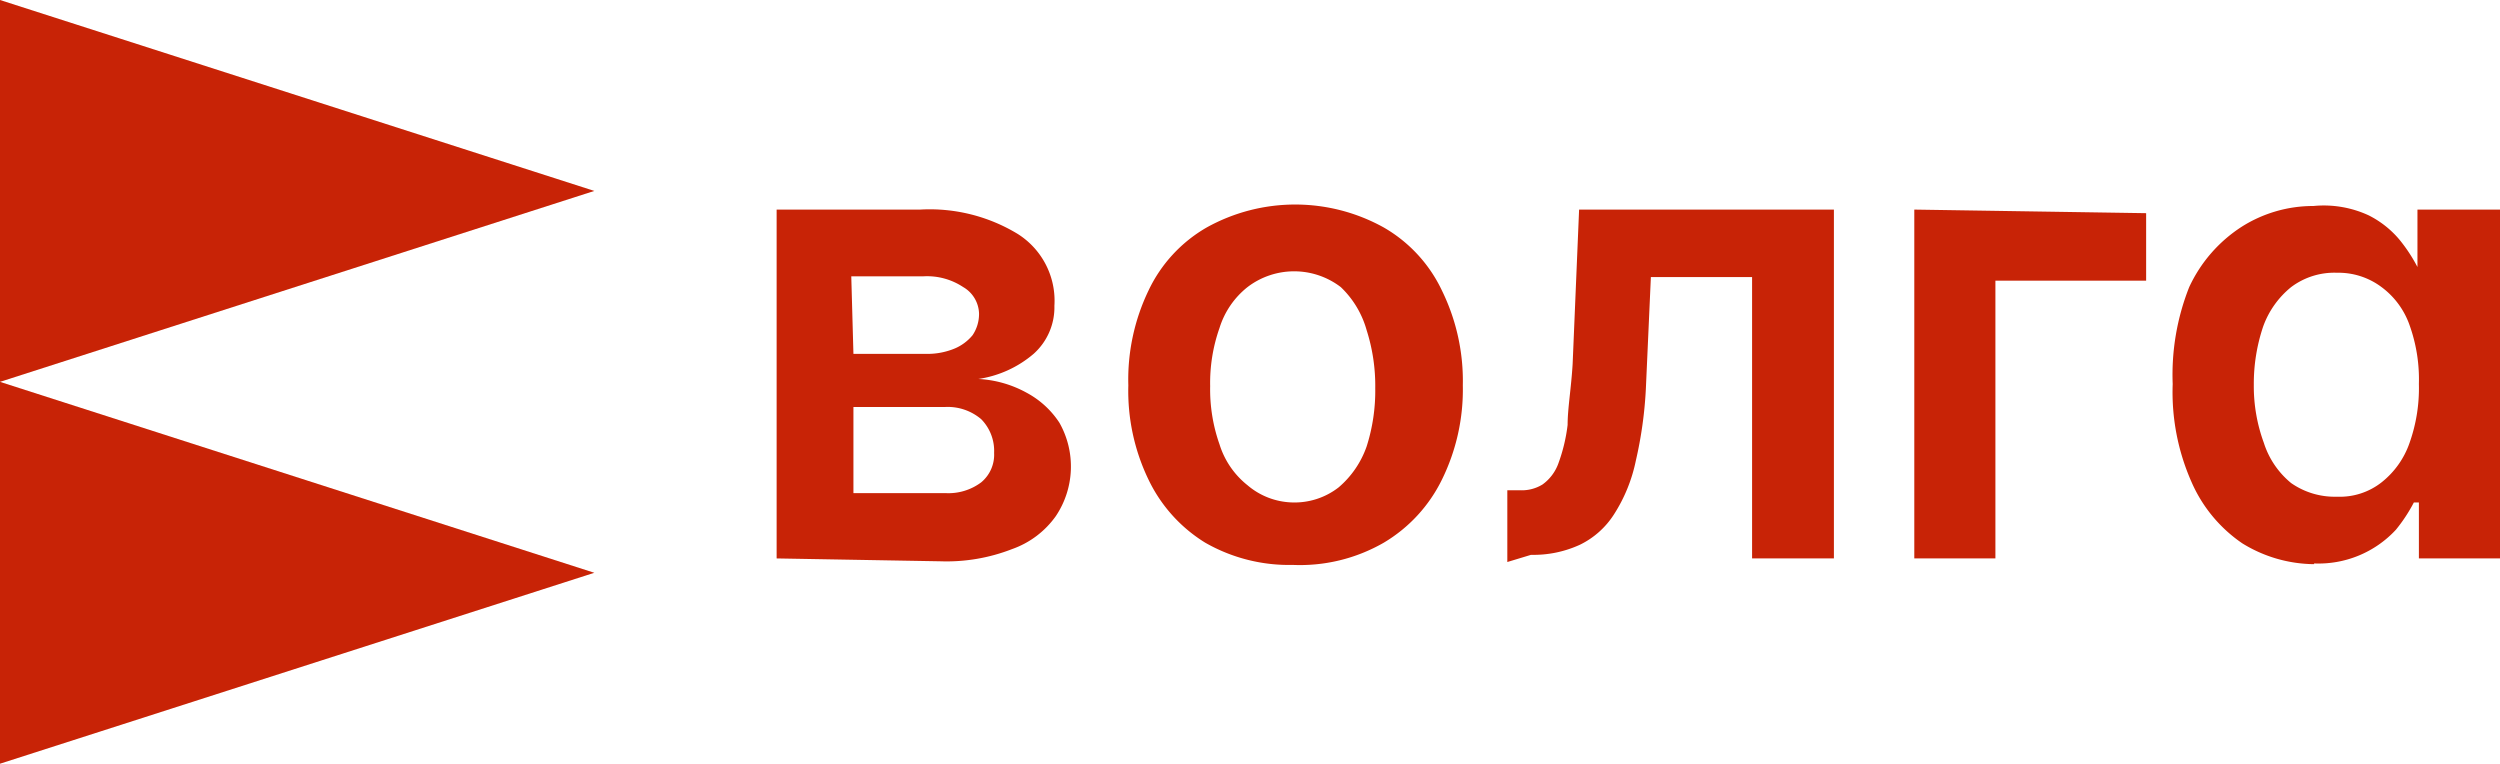 <?xml version="1.0" encoding="UTF-8"?> <svg xmlns="http://www.w3.org/2000/svg" id="Слой_1" data-name="Слой 1" viewBox="0 0 34.83 10.64"><defs><style>.cls-1{fill:#c82306;}</style></defs><polygon class="cls-1" points="0 5.32 0 0 8.28 2.66 0 5.32"></polygon><polygon class="cls-1" points="0 10.64 0 5.32 8.28 7.98 0 10.64"></polygon><path class="cls-1" d="M10.82,7.78V2.92h2a2.36,2.36,0,0,1,1.36.34,1.1,1.1,0,0,1,.51,1,.87.87,0,0,1-.29.67,1.53,1.53,0,0,1-.77.35,1.55,1.55,0,0,1,.67.19,1.25,1.25,0,0,1,.46.42,1.24,1.24,0,0,1-.05,1.3,1.26,1.26,0,0,1-.61.46,2.51,2.51,0,0,1-1,.17Zm1.07-2.85h1a1,1,0,0,0,.4-.07.65.65,0,0,0,.26-.19.53.53,0,0,0,.09-.3A.44.44,0,0,0,13.42,4a.91.91,0,0,0-.56-.15h-1Zm0,1.94h1.28a.76.76,0,0,0,.5-.15.5.5,0,0,0,.18-.41.63.63,0,0,0-.18-.47.72.72,0,0,0-.5-.17H11.89Zm6.14,1a2.35,2.35,0,0,1-1.24-.31A2.09,2.09,0,0,1,16,6.68a2.84,2.84,0,0,1-.28-1.31A2.86,2.86,0,0,1,16,4.05a2,2,0,0,1,.81-.88,2.54,2.54,0,0,1,2.47,0,2,2,0,0,1,.81.88,2.86,2.86,0,0,1,.29,1.32,2.84,2.84,0,0,1-.29,1.31,2.09,2.09,0,0,1-.81.88A2.34,2.34,0,0,1,18,7.87ZM18,7a1,1,0,0,0,.65-.21,1.32,1.32,0,0,0,.39-.57,2.55,2.55,0,0,0,.12-.81,2.55,2.55,0,0,0-.12-.81A1.32,1.32,0,0,0,18.68,4a1.07,1.07,0,0,0-1.3,0,1.17,1.17,0,0,0-.39.57,2.3,2.3,0,0,0-.13.81,2.3,2.3,0,0,0,.13.81,1.17,1.17,0,0,0,.39.57A1,1,0,0,0,18,7Zm3,.83v-1h.17a.55.55,0,0,0,.32-.08.62.62,0,0,0,.22-.29,2.37,2.37,0,0,0,.13-.54c0-.23.05-.51.07-.85L22,2.92h3.55V7.78H24.41V3.86H23l-.07,1.56a5.69,5.69,0,0,1-.14,1,2.2,2.2,0,0,1-.3.74,1.17,1.17,0,0,1-.48.43,1.55,1.55,0,0,1-.68.14Zm8.9-4.86v.94h-2.1V7.78H26.67V2.92Z"></path><path class="cls-1" d="M32.24,7.86a1.93,1.93,0,0,1-1-.29,2,2,0,0,1-.71-.86,3.09,3.09,0,0,1-.26-1.36A3.31,3.31,0,0,1,30.5,4a2,2,0,0,1,.73-.84,1.86,1.86,0,0,1,1-.29A1.49,1.49,0,0,1,33,3a1.35,1.35,0,0,1,.43.34,2.23,2.23,0,0,1,.25.38h0v-.8h1.15V7.78H33.7V7h-.07a2.23,2.23,0,0,1-.25.38,1.47,1.47,0,0,1-1.14.47Zm.32-.94a.94.94,0,0,0,.62-.2,1.2,1.2,0,0,0,.39-.55,2.28,2.28,0,0,0,.13-.82,2.24,2.24,0,0,0-.13-.82A1.12,1.12,0,0,0,33.18,4a1,1,0,0,0-.62-.2,1,1,0,0,0-.64.2,1.25,1.25,0,0,0-.39.55,2.5,2.5,0,0,0-.13.81,2.29,2.29,0,0,0,.14.81,1.19,1.19,0,0,0,.38.56A1.06,1.06,0,0,0,32.56,6.92Z"></path></svg> 